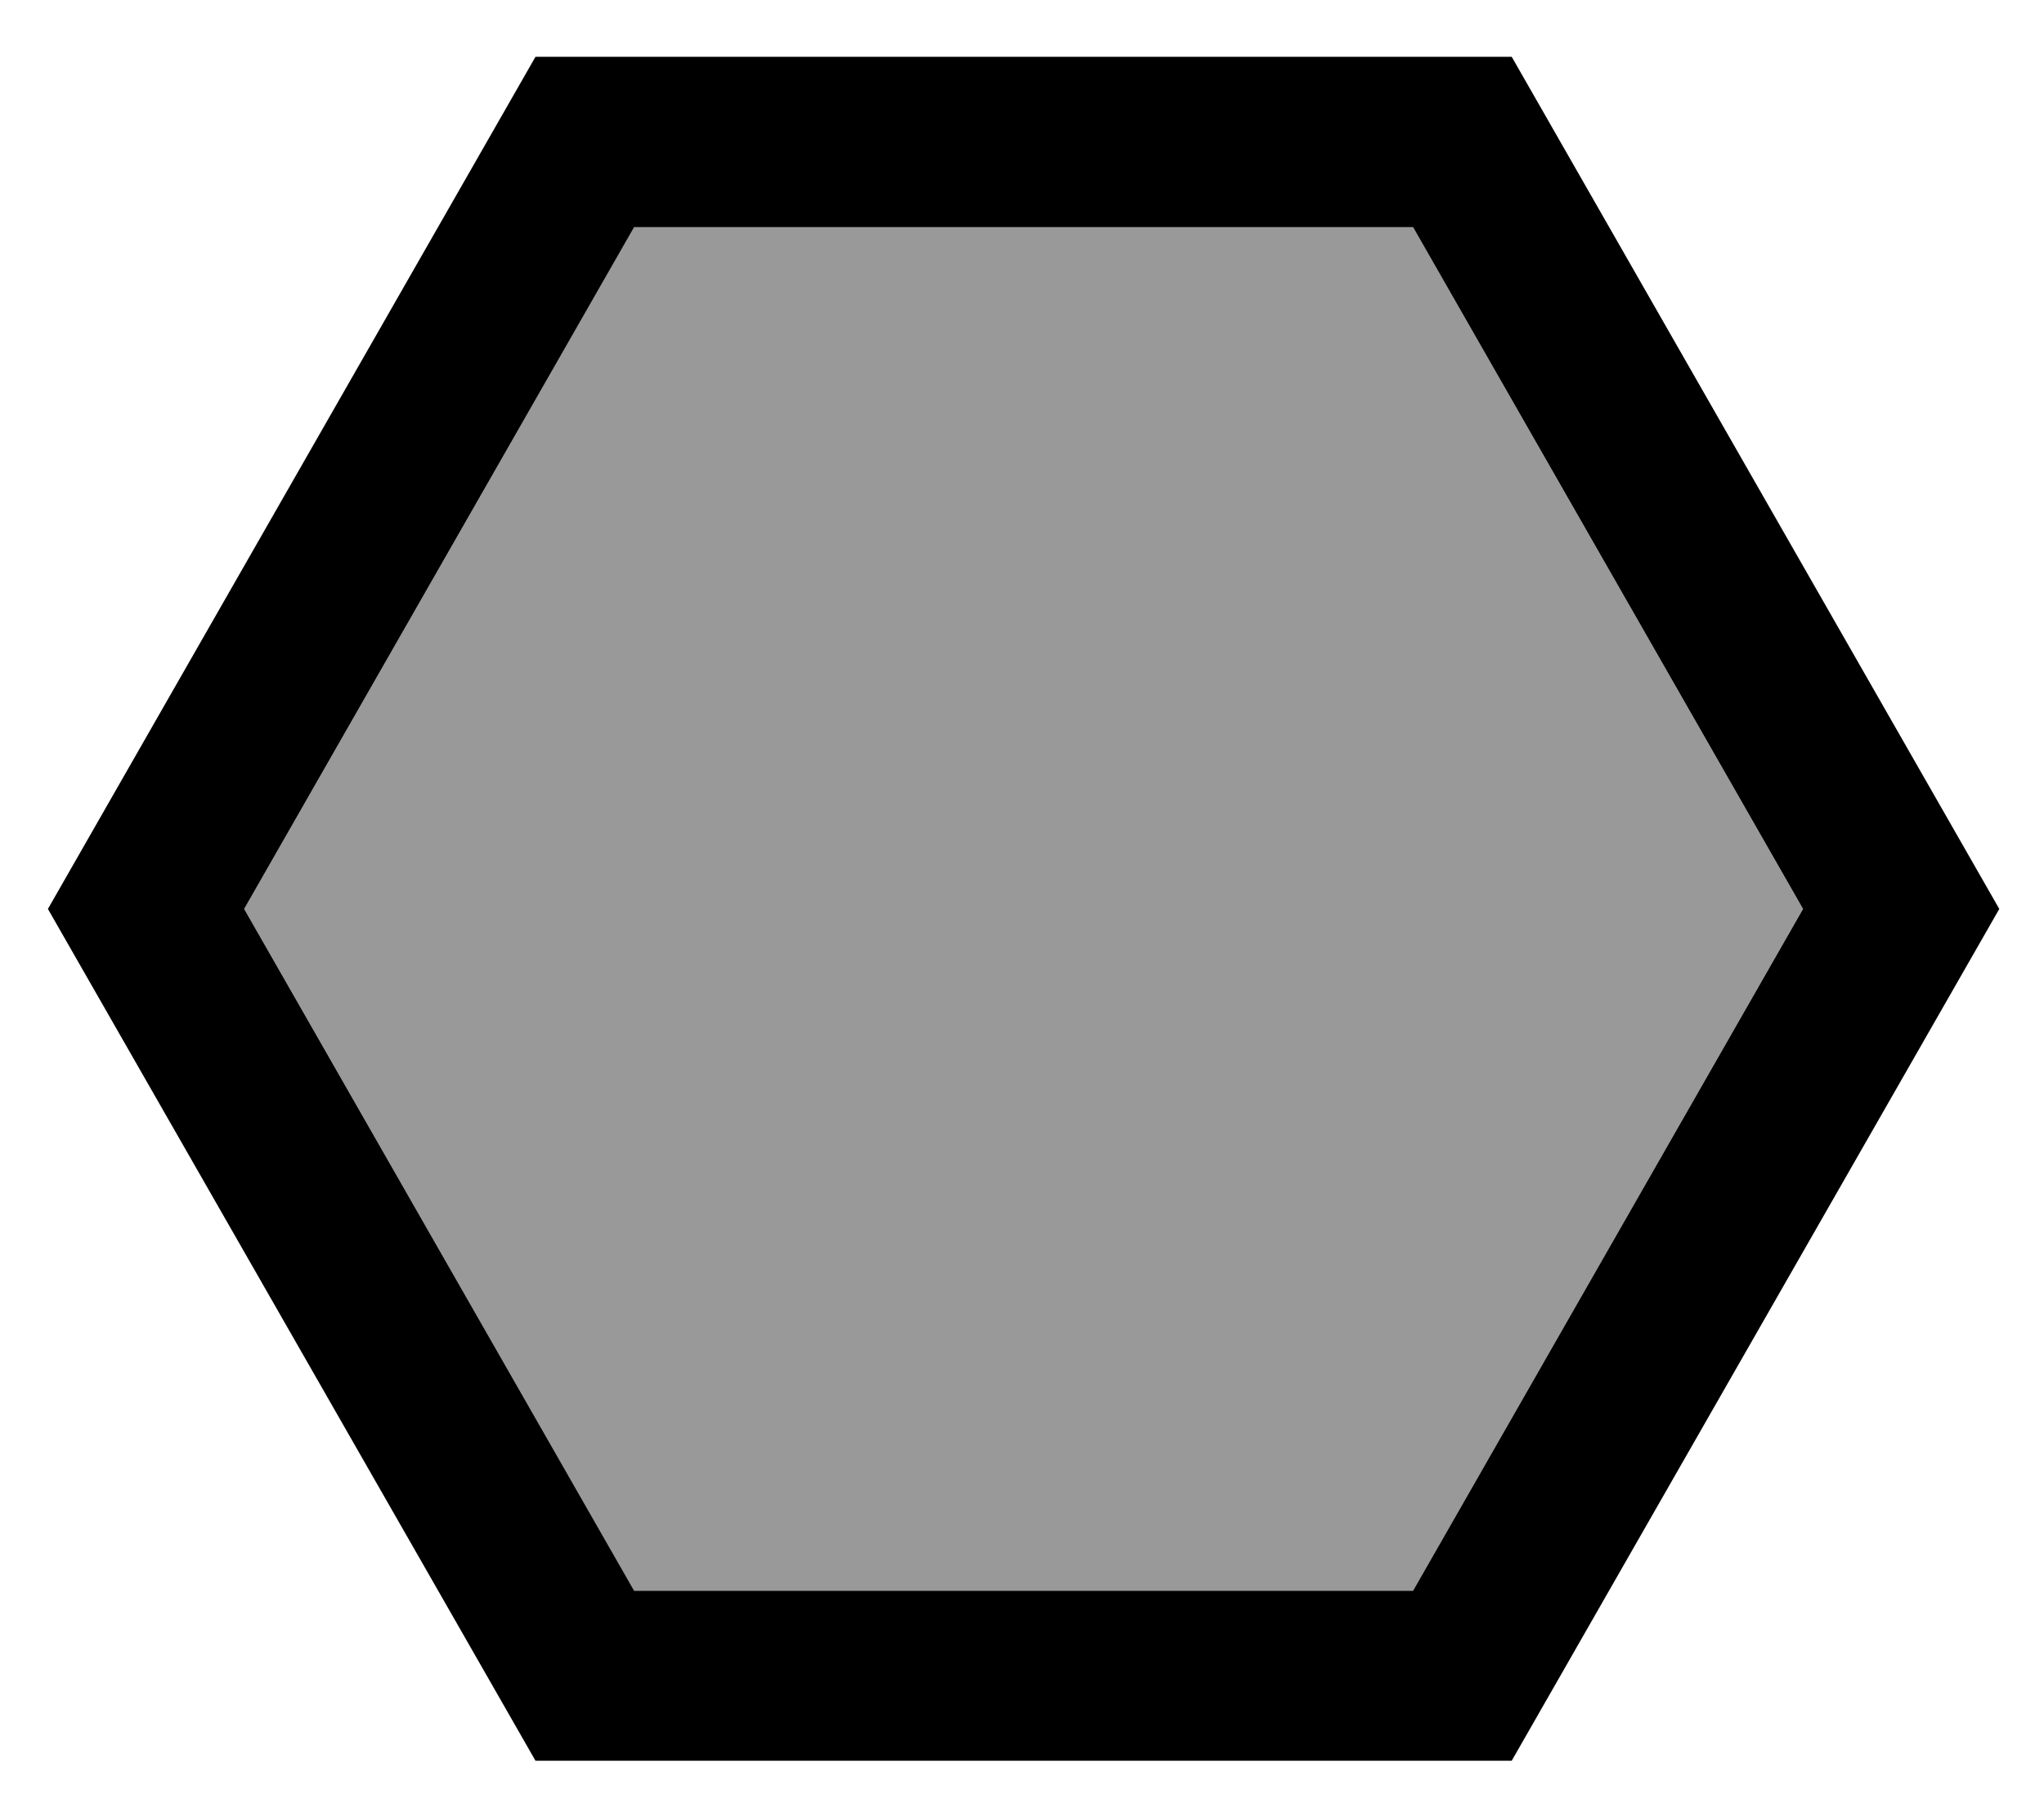<svg xmlns="http://www.w3.org/2000/svg" viewBox="0 0 576 512"><!--! Font Awesome Pro 7.0.0 by @fontawesome - https://fontawesome.com License - https://fontawesome.com/license (Commercial License) Copyright 2025 Fonticons, Inc. --><path style="fill:currentColor;opacity:.4" d="M68.8 256.1l109.9 192.1 219.5 0 109.9-192.1-109.9-192.1-219.5 0-109.9 192.1z"/><path style="fill:currentColor;opacity:1" d="M13.5 256.1L150.9 496.1 426 496.1 563.4 256.1 426 16 150.9 16 13.5 256.1zM178.7 64l219.5 0 109.9 192.1-109.9 192.1-219.5 0-109.9-192.1 109.9-192.1z"/></svg>